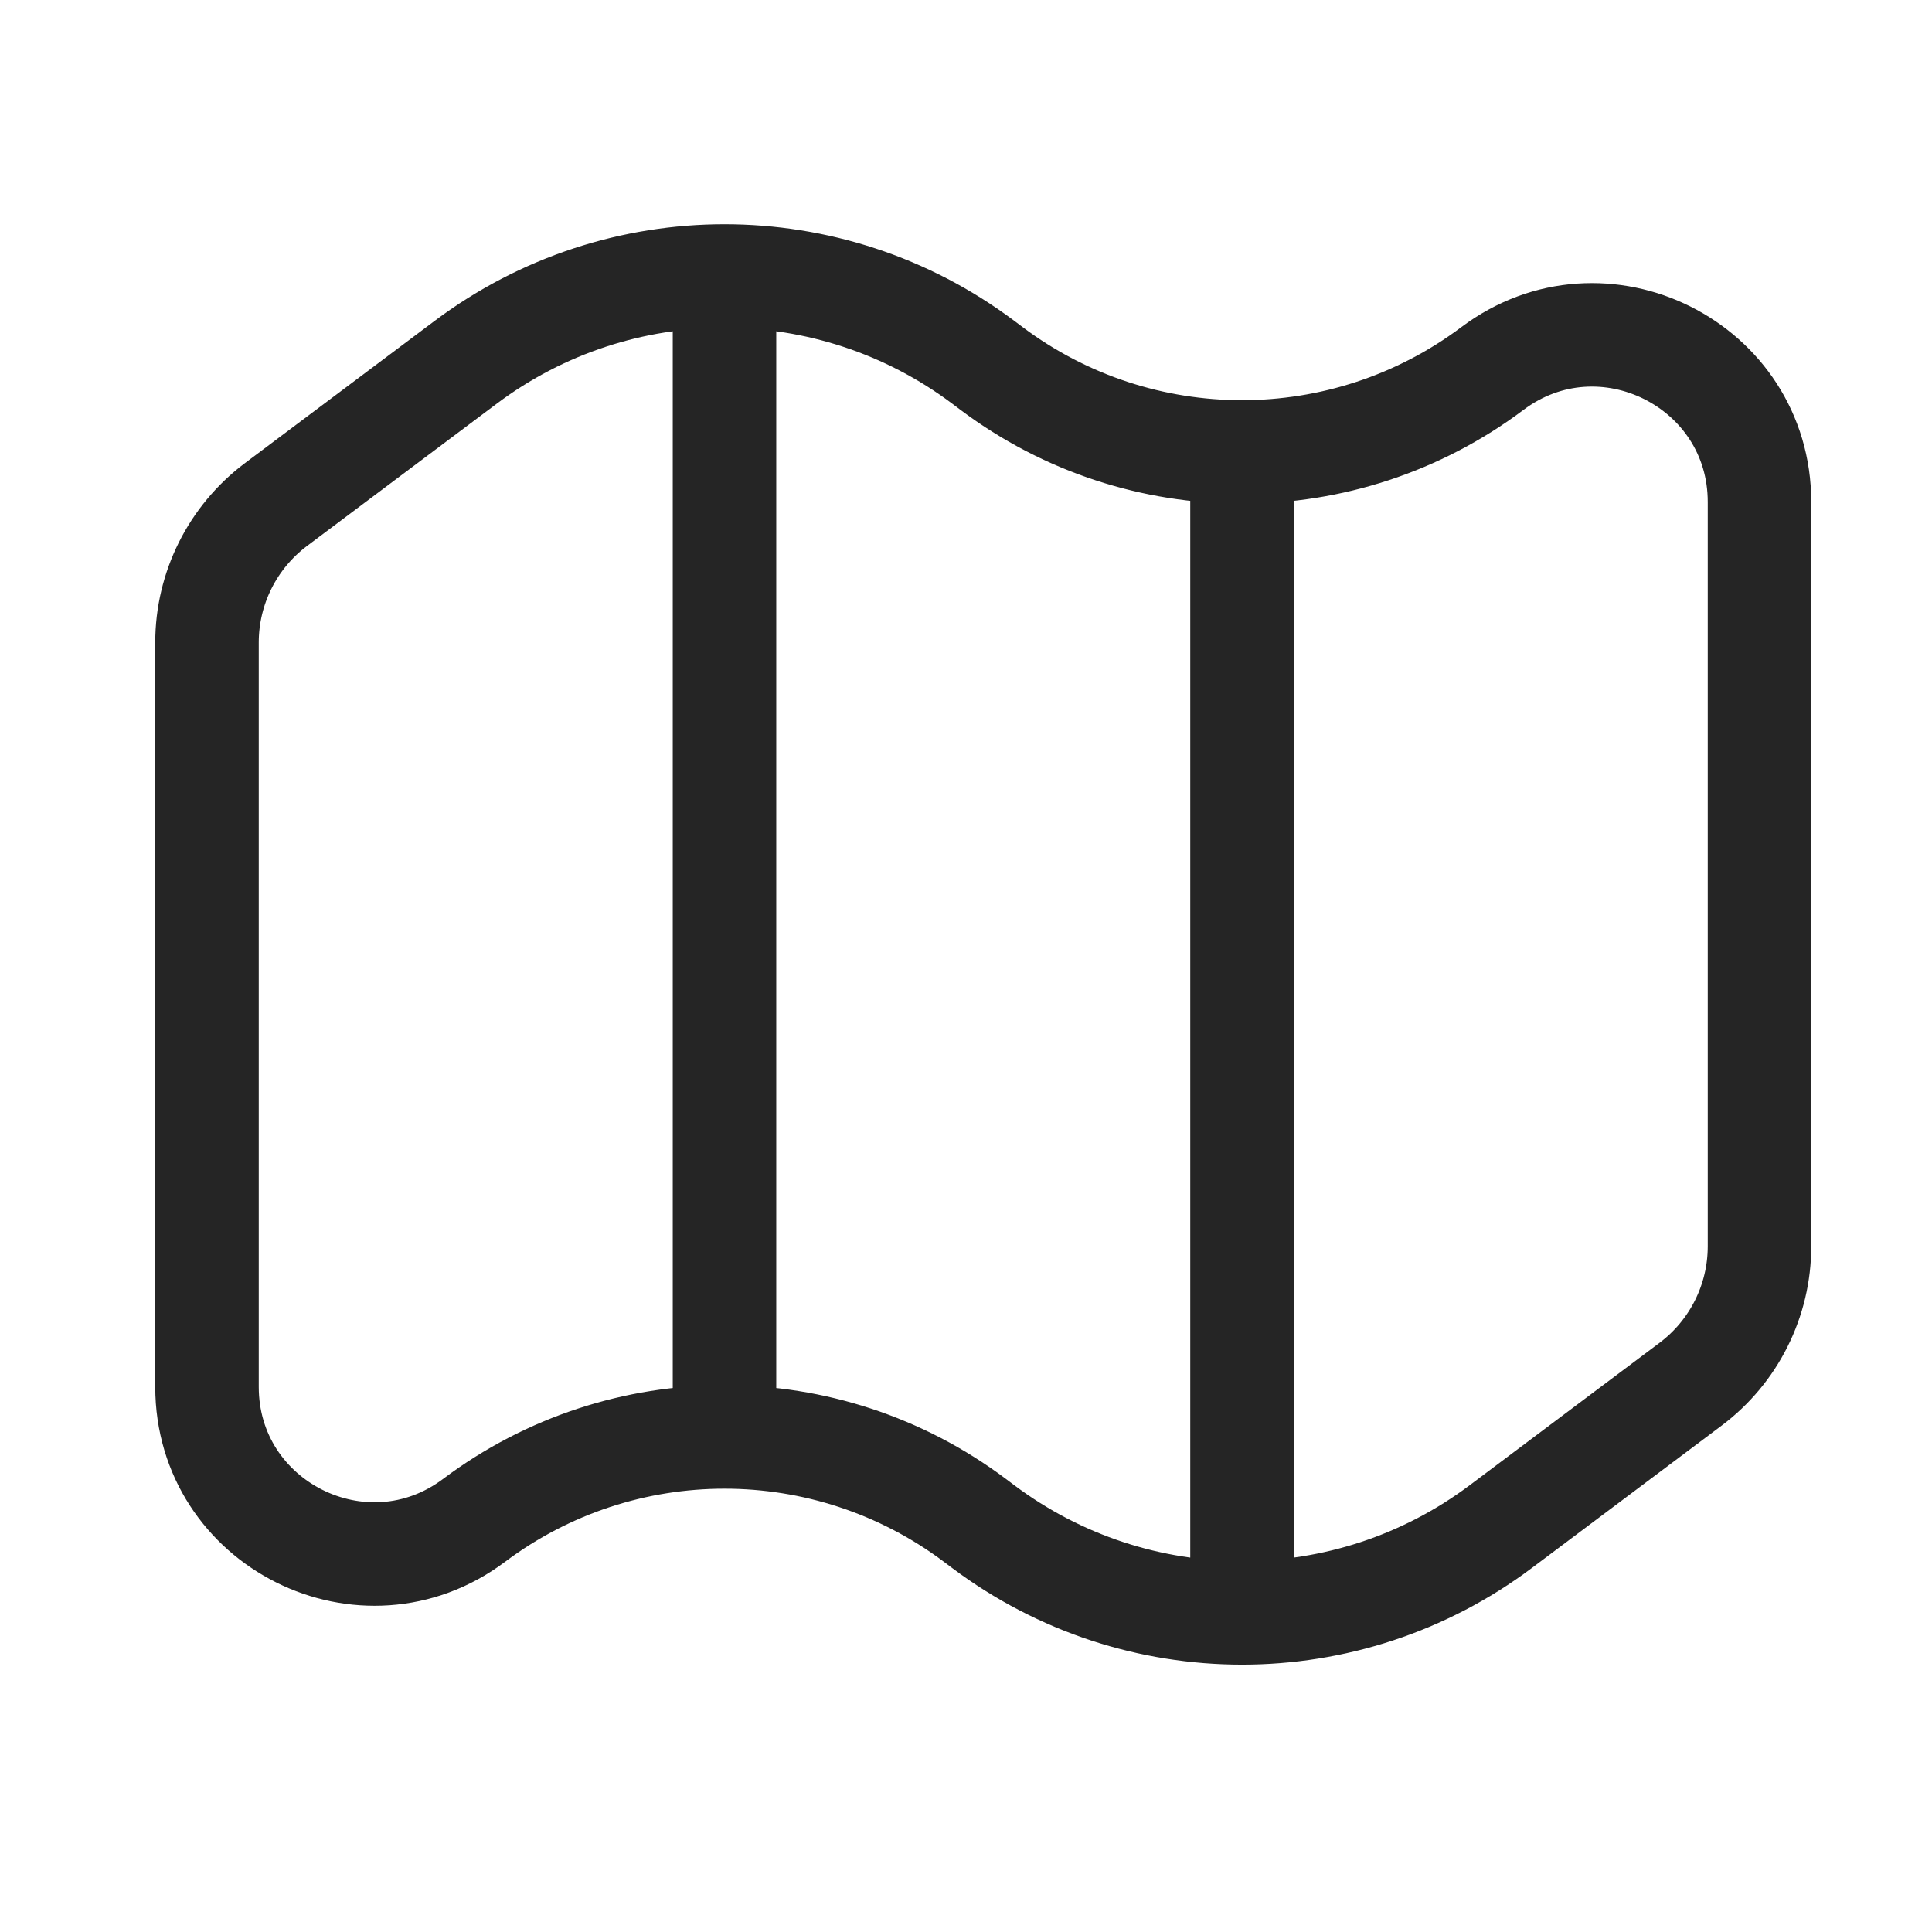 <?xml version="1.0" encoding="UTF-8"?> <svg xmlns="http://www.w3.org/2000/svg" width="28" height="28" viewBox="0 0 28 28" fill="none"> <path d="M10.5 4C9.181 4 7.861 4.417 6.75 5.25L4 7.312C3.37 7.785 3 8.526 3 9.312V20.099C3 22.092 5.276 23.23 6.871 22.034C7.946 21.228 9.223 20.825 10.5 20.825M10.5 4C11.819 4 13.139 4.417 14.25 5.25L14.371 5.341C15.446 6.147 16.723 6.55 18 6.55M10.5 4V4.938V19.938V20.825M18 6.55C19.277 6.55 20.554 6.147 21.629 5.341C23.224 4.145 25.5 5.283 25.5 7.276V18.062C25.5 18.849 25.13 19.59 24.5 20.062L21.75 22.125C20.639 22.958 19.319 23.375 18 23.375M18 6.55V7.438V22.438V23.375M18 23.375C16.681 23.375 15.361 22.958 14.25 22.125L14.129 22.034C13.054 21.228 11.777 20.825 10.5 20.825" stroke="#252525" stroke-width="1.5" stroke-linecap="round"></path> </svg> 